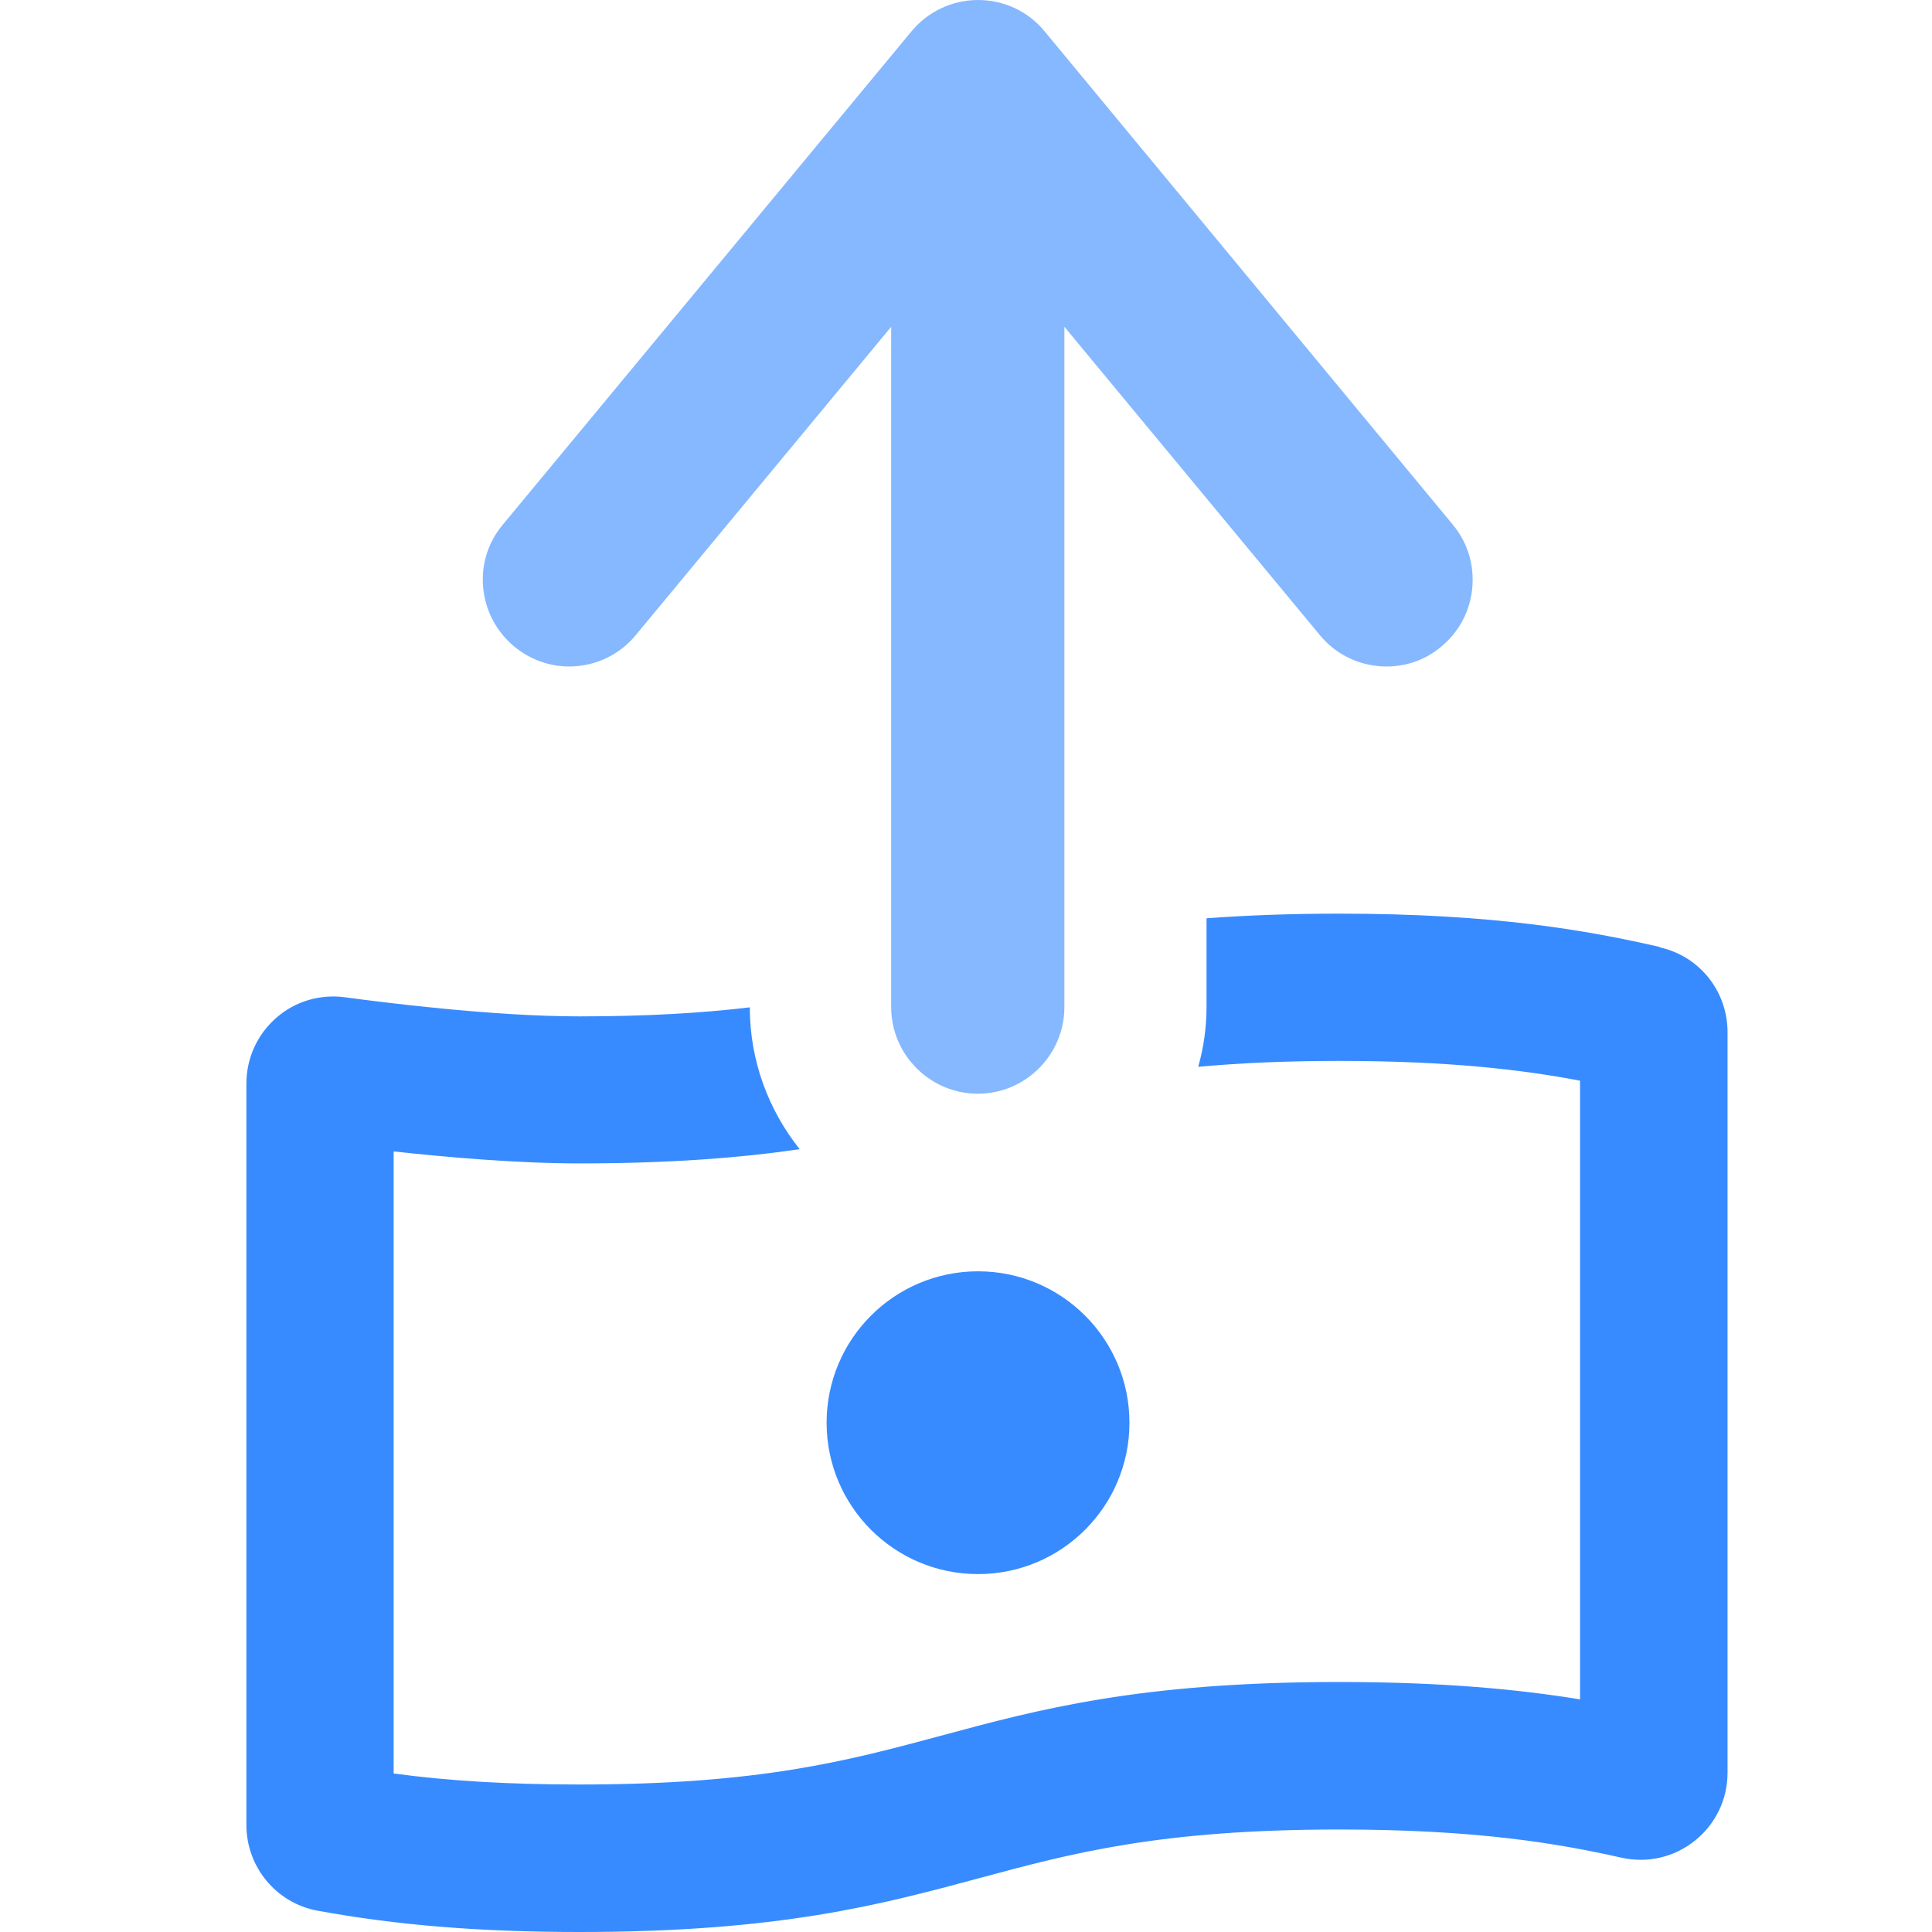 <svg width="40" height="40" viewBox="0 0 40 40" fill="none" xmlns="http://www.w3.org/2000/svg">
<path d="M20.249 32.59C21.981 32.59 23.384 31.187 23.384 29.456C23.384 27.724 21.981 26.321 20.249 26.321C18.518 26.321 17.114 27.724 17.114 29.456C17.114 31.187 18.518 32.59 20.249 32.59Z" fill="#388BFF"/>
<path d="M34.359 19.605C32.88 19.266 30.941 18.916 27.73 18.916C26.697 18.916 25.79 18.952 24.98 19.012V20.846C24.98 21.276 24.919 21.692 24.808 22.087C25.643 22.011 26.595 21.965 27.73 21.965C29.978 21.965 31.523 22.147 32.713 22.375V35.184C31.473 34.981 29.897 34.824 27.73 34.824C23.597 34.824 21.5 35.391 19.474 35.938C17.55 36.455 15.732 36.946 11.999 36.946C10.556 36.946 9.305 36.875 8.15 36.718V23.839C9.259 23.96 10.713 24.087 11.999 24.087C13.878 24.087 15.332 23.971 16.557 23.793C15.914 22.988 15.524 21.965 15.524 20.856C14.552 20.972 13.412 21.043 11.999 21.043C10.161 21.043 7.821 20.739 7.147 20.648C6.631 20.577 6.109 20.729 5.719 21.074C5.324 21.418 5.101 21.914 5.101 22.436V37.782C5.101 38.653 5.719 39.402 6.575 39.559C8.206 39.858 9.928 40 11.999 40C16.142 40 18.239 39.433 20.27 38.886C22.189 38.369 24.007 37.878 27.735 37.878C30.596 37.878 32.283 38.172 33.564 38.46C34.106 38.582 34.658 38.455 35.089 38.111C35.519 37.767 35.767 37.255 35.767 36.703V21.372C35.767 20.527 35.195 19.802 34.369 19.615L34.359 19.605Z" fill="#388BFF"/>
<path d="M18.872 0.648L10.409 10.864C10.1 11.233 9.958 11.699 10.004 12.17C10.049 12.646 10.277 13.077 10.647 13.386C11.017 13.69 11.477 13.836 11.954 13.791C12.43 13.745 12.86 13.517 13.164 13.148L18.451 6.766V20.851C18.451 21.838 19.257 22.644 20.244 22.644C21.232 22.644 22.037 21.838 22.037 20.851V6.766L27.325 13.148C27.628 13.517 28.059 13.745 28.535 13.791C29.011 13.836 29.477 13.695 29.842 13.386C30.257 13.041 30.49 12.54 30.49 12.003C30.49 11.709 30.419 11.274 30.08 10.864L21.627 0.648C21.288 0.233 20.781 0 20.249 0C19.718 0 19.211 0.238 18.872 0.648Z" fill="#85B8FF"/>
</svg>
